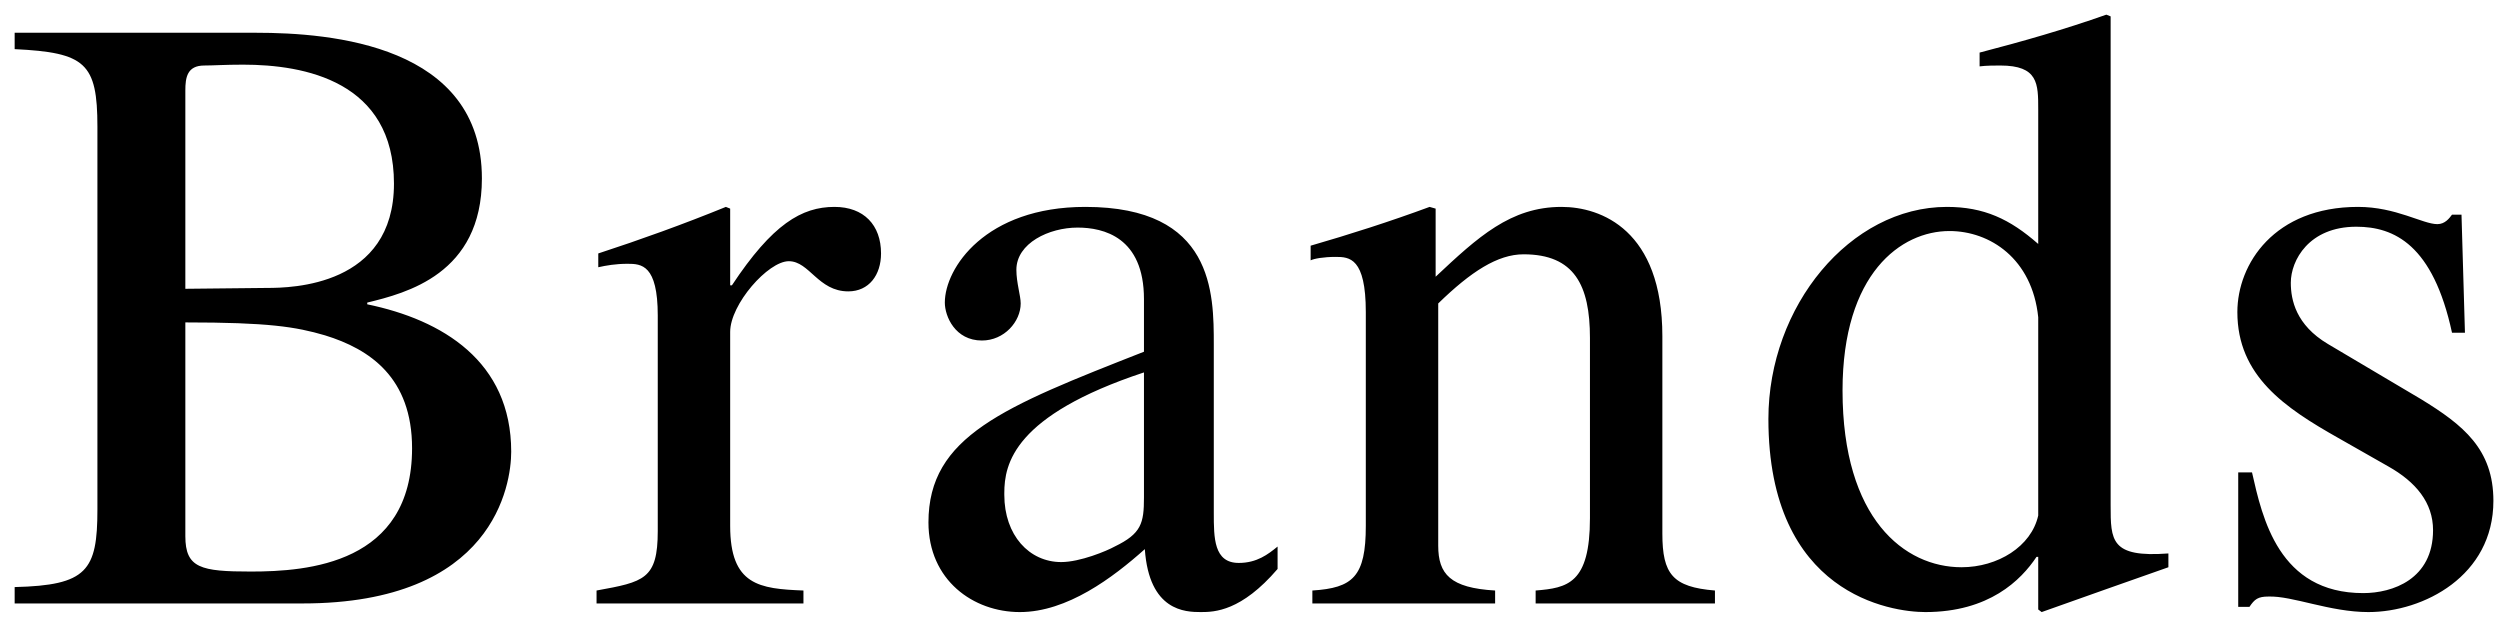 <svg width="145" height="36" viewBox="0 0 145 36" fill="none" xmlns="http://www.w3.org/2000/svg">
<path d="M0.85 2.85V1.9H14.85C19.2 1.9 27.95 2.6 27.95 10.35C27.95 15.9 23.55 17 21.3 17.55V17.65C25.65 18.55 29.65 20.95 29.65 26.2C29.65 28.1 28.65 35 17.55 35H0.85V34.05C5.05 33.95 5.65 33.1 5.65 29.55V7.35C5.65 3.65 4.95 3.05 0.85 2.85ZM10.75 18.7V31.1C10.75 32.95 11.65 33.15 14.55 33.15C17.85 33.15 23.9 32.7 23.9 26C23.9 21.9 21.45 20.25 18.85 19.45C17.15 18.95 15.55 18.7 10.75 18.7ZM10.75 5.25V16.75L15.5 16.7C16.9 16.7 22.85 16.6 22.85 10.65C22.85 4.7 17.65 3.75 14.1 3.75C13.05 3.75 12.35 3.8 11.85 3.8C10.85 3.8 10.75 4.5 10.75 5.25ZM38.15 30.8V18.3C38.15 15.35 37.2 15.3 36.4 15.3C35.7 15.3 35.15 15.4 34.7 15.5V14.7C37.15 13.9 39.65 13 42.1 12L42.35 12.1V16.55H42.45C44.8 13 46.5 12 48.4 12C50.1 12 51.1 13.05 51.1 14.7C51.1 15.95 50.4 16.9 49.2 16.9C47.45 16.9 46.95 15.15 45.75 15.15C44.55 15.15 42.35 17.65 42.35 19.25V30.5C42.35 33.95 44.05 34.15 46.6 34.25V35H34.6V34.25C37.35 33.75 38.15 33.6 38.15 30.8ZM66.35 28.85V21.6C58.8 24.1 58.25 26.9 58.25 28.6V28.7C58.25 31.05 59.7 32.6 61.55 32.6C62.65 32.6 64.2 31.95 64.65 31.7C66.2 30.95 66.35 30.35 66.35 28.85ZM74.1 31.7V33C72 35.45 70.45 35.5 69.65 35.5C68.75 35.5 66.65 35.45 66.4 31.85C64.55 33.5 61.9 35.5 59.15 35.5C56.45 35.5 53.85 33.65 53.85 30.3C53.85 25.3 58.2 23.6 66.35 20.4V17.35C66.35 13.75 64 13.2 62.5 13.2C60.85 13.2 58.95 14.1 58.95 15.65C58.95 16.4 59.2 17.15 59.2 17.6C59.2 18.65 58.25 19.75 56.95 19.75C55.4 19.75 54.8 18.35 54.8 17.55C54.8 15.55 57.15 12 62.95 12C70.4 12 70.4 17 70.4 20V29.75C70.4 31.2 70.4 32.65 71.85 32.65C72.9 32.65 73.55 32.15 74.1 31.7ZM79.217 30.5V18.1C79.217 14.95 78.267 14.9 77.467 14.9C76.767 14.9 76.217 15 76.017 15.1V14.25C78.267 13.6 80.617 12.85 82.917 12L83.267 12.1V16.05C85.717 13.75 87.617 12 90.567 12C92.867 12 96.417 13.35 96.417 19.5V30.95C96.417 33.3 97.017 34.05 99.467 34.25V35H89.067V34.25C90.917 34.1 92.217 33.85 92.217 30.05V19.6C92.217 16.55 91.317 14.75 88.367 14.75C86.867 14.75 85.317 15.75 83.417 17.6V31.65C83.417 33.3 84.117 34.1 86.717 34.25V35H76.117V34.25C78.467 34.1 79.217 33.45 79.217 30.5ZM118.217 29.9V18.4C117.867 15 115.417 13.4 113.067 13.4C110.267 13.4 106.867 15.85 106.867 22.65C106.867 30.1 110.467 32.9 113.767 32.9C115.867 32.9 117.817 31.7 118.217 29.9ZM125.767 32.1V32.9C123.367 33.75 121.067 34.55 118.417 35.5L118.217 35.35V32.3H118.117C117.217 33.65 115.367 35.5 111.667 35.5C109.717 35.5 102.567 34.5 102.567 24.3C102.567 17.75 107.317 12 112.917 12C115.067 12 116.567 12.7 118.217 14.15V6.35C118.217 4.85 118.217 3.8 116.017 3.8C115.717 3.8 115.217 3.8 114.817 3.85V3.05C117.317 2.4 119.767 1.7 122.167 0.85L122.417 0.95V29.3C122.417 31.35 122.417 32.35 125.767 32.1ZM142.967 19.3H142.217C141.117 14.2 138.867 13.15 136.667 13.15C133.917 13.15 132.867 15.1 132.867 16.4C132.867 17.4 133.167 18.85 135.017 19.95L140.417 23.15C142.867 24.65 144.617 26.05 144.617 29.05C144.617 33.4 140.567 35.5 137.367 35.5C135.117 35.5 132.967 34.55 131.567 34.6C130.967 34.6 130.767 34.75 130.467 35.2H129.817V27.4H130.617C131.217 30.05 132.167 34.4 137.067 34.4C138.767 34.4 141.117 33.6 141.117 30.75C141.117 29.15 140.117 27.95 138.517 27.05L135.617 25.4C132.517 23.65 129.767 21.8 129.767 18.1C129.767 15.3 131.917 12 136.767 12C138.967 12 140.517 13 141.367 13C141.817 13 142.067 12.65 142.217 12.45H142.767L142.967 19.3Z" fill="black"/>
</svg>
